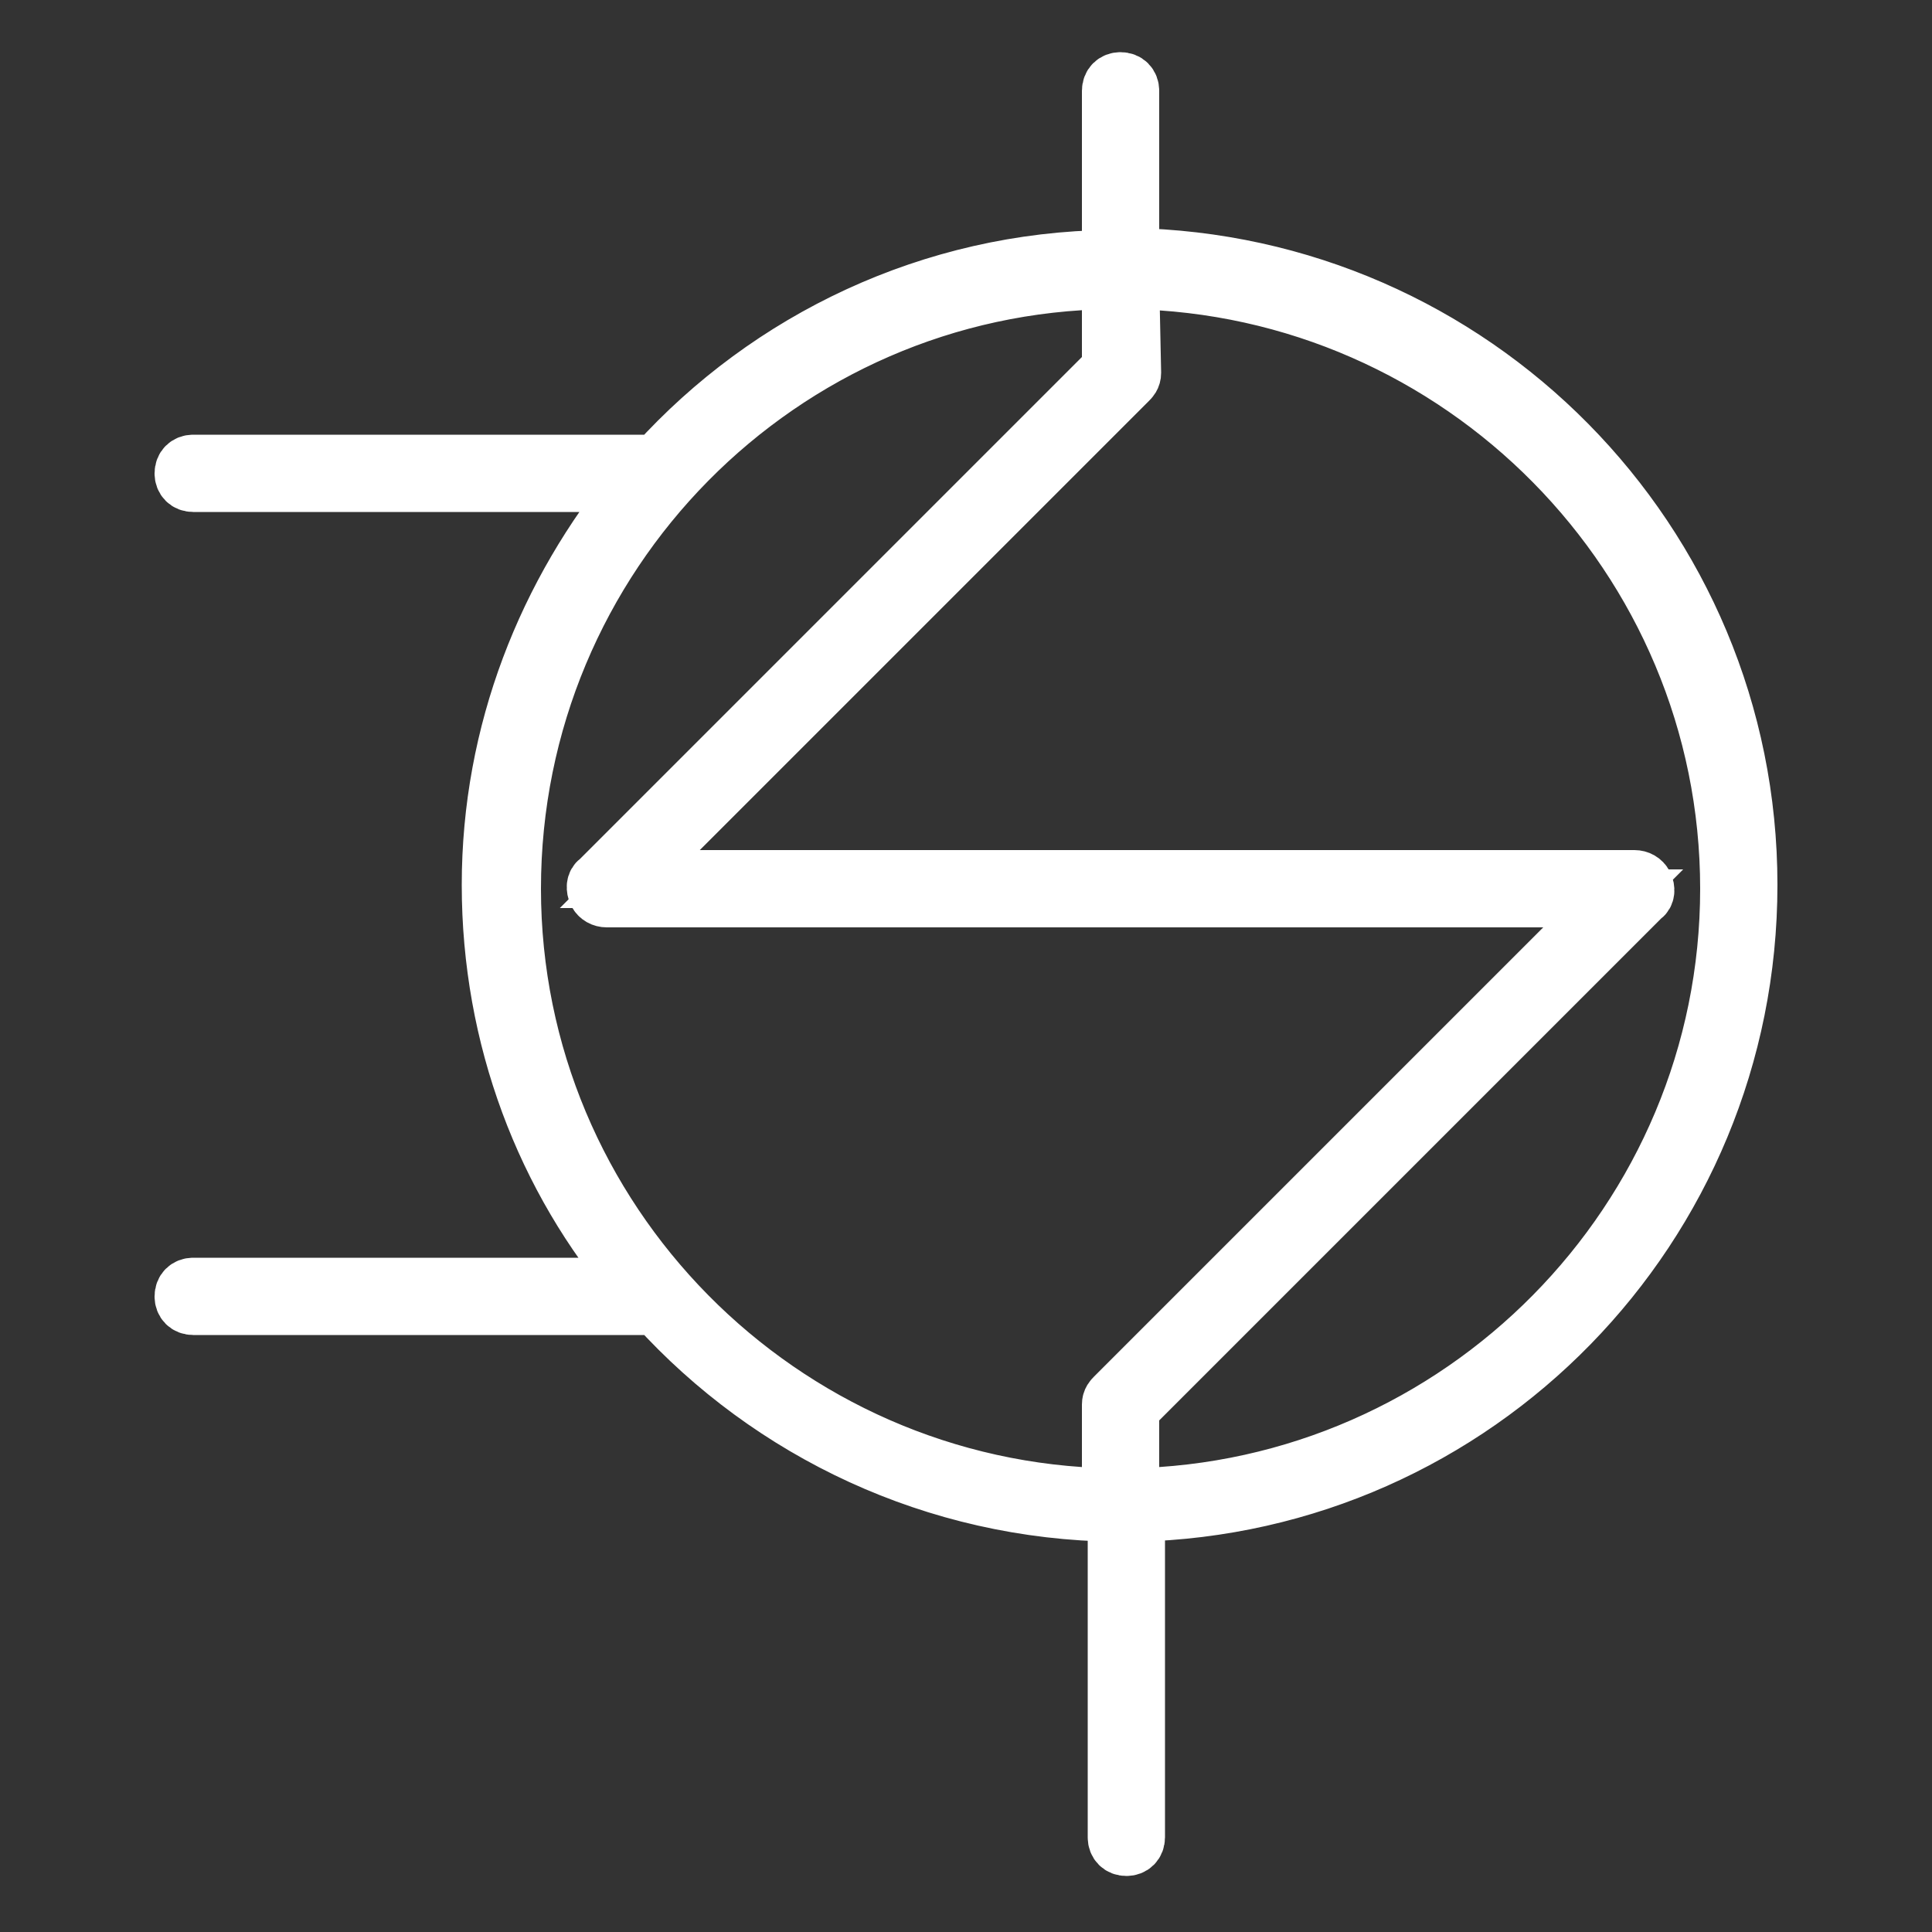 <?xml version="1.0" encoding="utf-8"?>
<!-- Generator: Adobe Illustrator 22.0.1, SVG Export Plug-In . SVG Version: 6.00 Build 0)  -->
<svg version="1.1"
	 id="Livello_1" xmlns:cc="http://creativecommons.org/ns#" xmlns:dc="http://purl.org/dc/elements/1.1/" xmlns:inkscape="http://www.inkscape.org/namespaces/inkscape" xmlns:rdf="http://www.w3.org/1999/02/22-rdf-syntax-ns#" xmlns:sodipodi="http://sodipodi.sourceforge.net/DTD/sodipodi-0.dtd" xmlns:svg="http://www.w3.org/2000/svg"
	 xmlns="http://www.w3.org/2000/svg" xmlns:xlink="http://www.w3.org/1999/xlink" x="0px" y="0px" viewBox="0 0 100 100"
	 style="enable-background:new 0 0 100 100;" xml:space="preserve">
<rect x="0" y="0" width="100" height="100" fill="#333333" stroke="none"/>
<style type="text/css">
	.st0{fill:#FFFFFF;stroke:#FFFFFF;stroke-width:3;stroke-miterlimit:10;}
</style>
<g transform="translate(0,-284.3)">
	<path class="st0" d="M58,288.5c-0.3,0-0.5,0.2-0.5,0.5v8.7c-9.3,0.1-17.7,4.2-23.5,10.6H10c-0.3,0-0.5,0.2-0.5,0.5
		c0,0.3,0.2,0.5,0.5,0.5H33c-4.7,5.7-7.6,12.9-7.6,20.8c0,7.9,2.8,15.2,7.6,20.8H10c-0.3,0-0.5,0.2-0.5,0.5c0,0.3,0.2,0.5,0.5,0.5
		h24c5.9,6.5,14.4,10.6,23.8,10.7v16.8c0,0.3,0.2,0.5,0.5,0.5c0.3,0,0.5-0.2,0.5-0.5v-16.8c17.6-0.4,31.7-14.8,31.7-32.5
		c0-17.8-14.3-32.2-32-32.5V289C58.5,288.7,58.3,288.5,58,288.5z M57.5,298.8v4.6l-26.5,26.5c-0.2,0.1-0.2,0.4-0.1,0.6
		c0.1,0.2,0.3,0.3,0.5,0.3h52.1l-25.8,25.8c-0.1,0.1-0.2,0.2-0.2,0.4v4.8c-17.1-0.3-31-14.3-31-31.5C26.5,313,40.4,299,57.5,298.8
		L57.5,298.8z M58.5,298.8c17.1,0.3,31,14.3,31,31.5c0,17.2-13.9,31.2-31,31.5v-4.6l26.5-26.5c0.2-0.1,0.2-0.4,0.1-0.6
		c-0.1-0.2-0.3-0.3-0.5-0.3H32.6l25.8-25.8c0.1-0.1,0.2-0.2,0.2-0.4L58.5,298.8z"/>
</g>
</svg>
